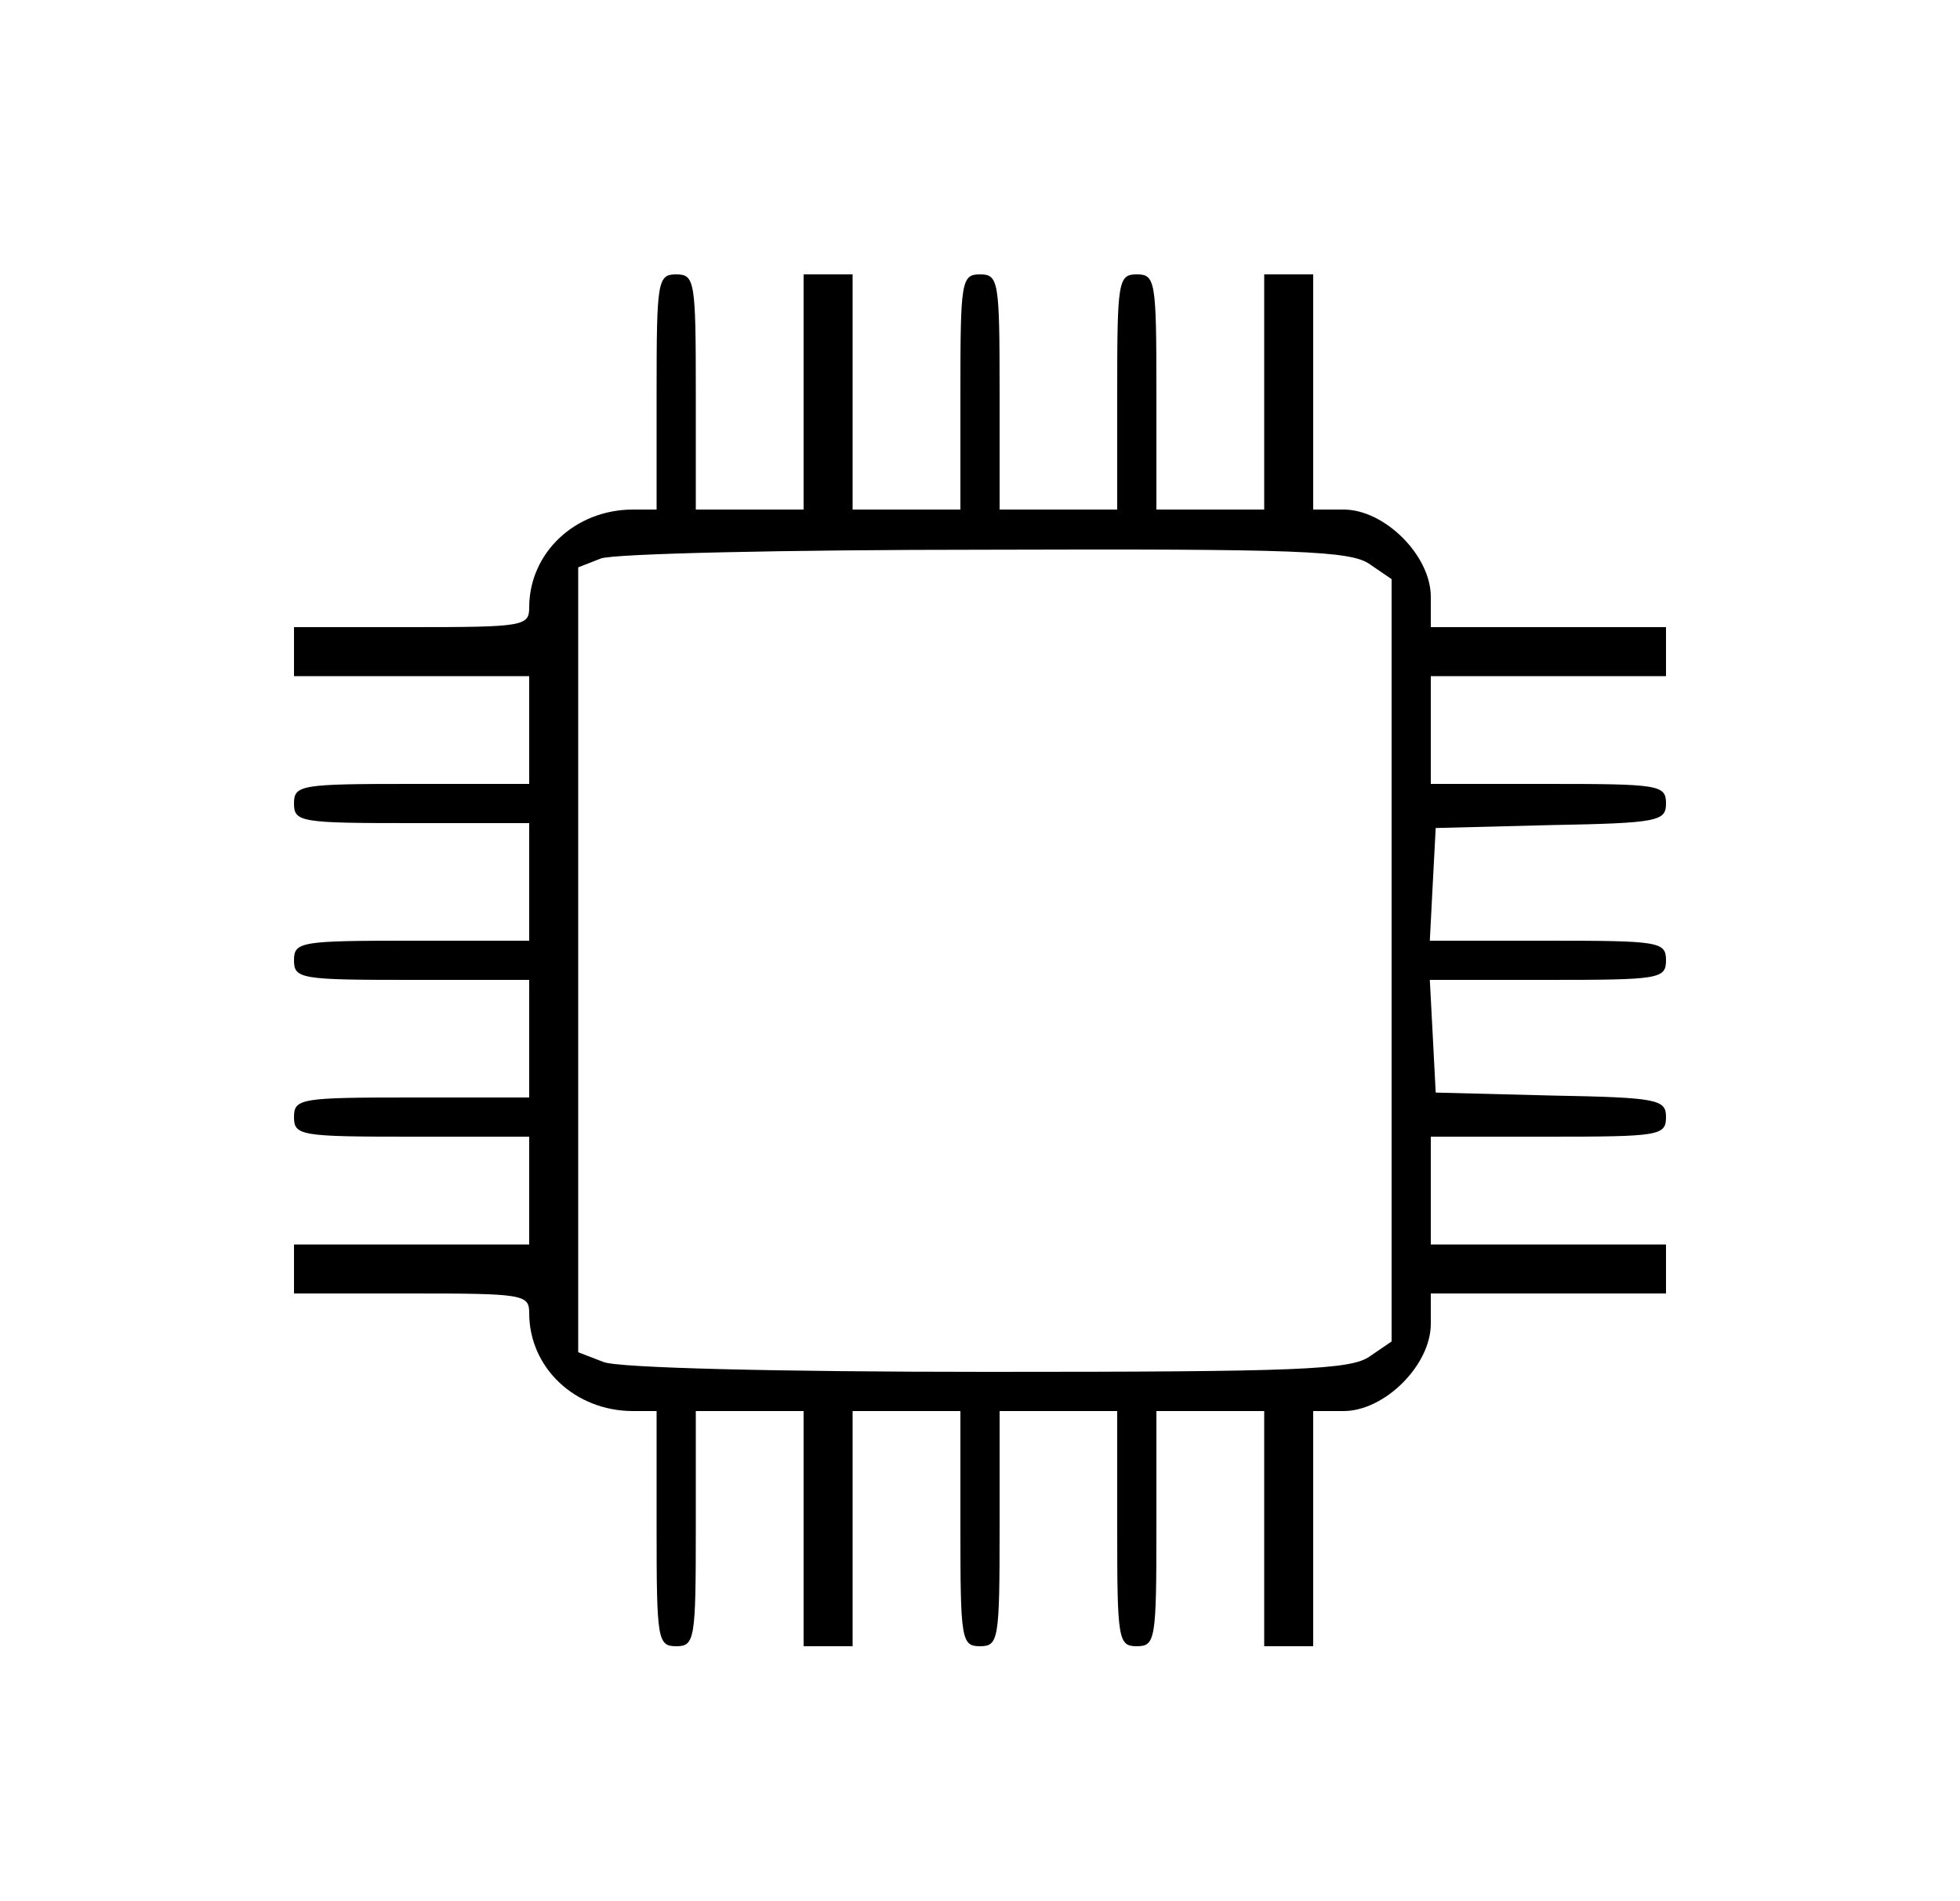 <?xml version="1.0" standalone="no"?>
<!DOCTYPE svg PUBLIC "-//W3C//DTD SVG 20010904//EN"
 "http://www.w3.org/TR/2001/REC-SVG-20010904/DTD/svg10.dtd">
<svg version="1.0" xmlns="http://www.w3.org/2000/svg"
 width="200pt" height="194pt" viewBox="0 0 200 194"
 preserveAspectRatio="xMidYMid meet">
<g transform="translate(0,194) scale(0.1,-0.1)"
fill="#000000" stroke="none">
<path d="M670 1540 l0 -120 -24 0 c-59 0 -106 -44 -106 -100 0 -19 -6 -20
-120 -20 l-120 0 0 -25 0 -25 120 0 120 0 0 -55 0 -55 -120 0 c-113 0 -120 -1
-120 -20 0 -19 7 -20 120 -20 l120 0 0 -60 0 -60 -120 0 c-113 0 -120 -1 -120
-20 0 -19 7 -20 120 -20 l120 0 0 -60 0 -60 -120 0 c-113 0 -120 -1 -120 -20
0 -19 7 -20 120 -20 l120 0 0 -55 0 -55 -120 0 -120 0 0 -25 0 -25 120 0 c114
0 120 -1 120 -20 0 -56 47 -100 106 -100 l24 0 0 -120 c0 -113 1 -120 20 -120
19 0 20 7 20 120 l0 120 55 0 55 0 0 -120 0 -120 25 0 25 0 0 120 0 120 55 0
55 0 0 -120 c0 -113 1 -120 20 -120 19 0 20 7 20 120 l0 120 60 0 60 0 0 -120
c0 -113 1 -120 20 -120 19 0 20 7 20 120 l0 120 55 0 55 0 0 -120 0 -120 25 0
25 0 0 120 0 120 31 0 c42 0 89 47 89 89 l0 31 120 0 120 0 0 25 0 25 -120 0
-120 0 0 55 0 55 120 0 c113 0 120 1 120 20 0 18 -8 20 -117 22 l-118 3 -3 58
-3 57 121 0 c113 0 120 1 120 20 0 19 -7 20 -120 20 l-121 0 3 58 3 57 118 3
c109 2 117 4 117 22 0 19 -7 20 -120 20 l-120 0 0 55 0 55 120 0 120 0 0 25 0
25 -120 0 -120 0 0 31 c0 42 -47 89 -89 89 l-31 0 0 120 0 120 -25 0 -25 0 0
-120 0 -120 -55 0 -55 0 0 120 c0 113 -1 120 -20 120 -19 0 -20 -7 -20 -120
l0 -120 -60 0 -60 0 0 120 c0 113 -1 120 -20 120 -19 0 -20 -7 -20 -120 l0
-120 -55 0 -55 0 0 120 0 120 -25 0 -25 0 0 -120 0 -120 -55 0 -55 0 0 120 c0
113 -1 120 -20 120 -19 0 -20 -7 -20 -120z m728 -176 l22 -15 0 -389 0 -389
-22 -15 c-19 -14 -73 -16 -390 -16 -214 0 -377 4 -392 10 l-26 10 0 400 0 401
23 9 c12 5 189 9 392 9 320 1 374 -1 393 -15z"/>
</g>
</svg>
